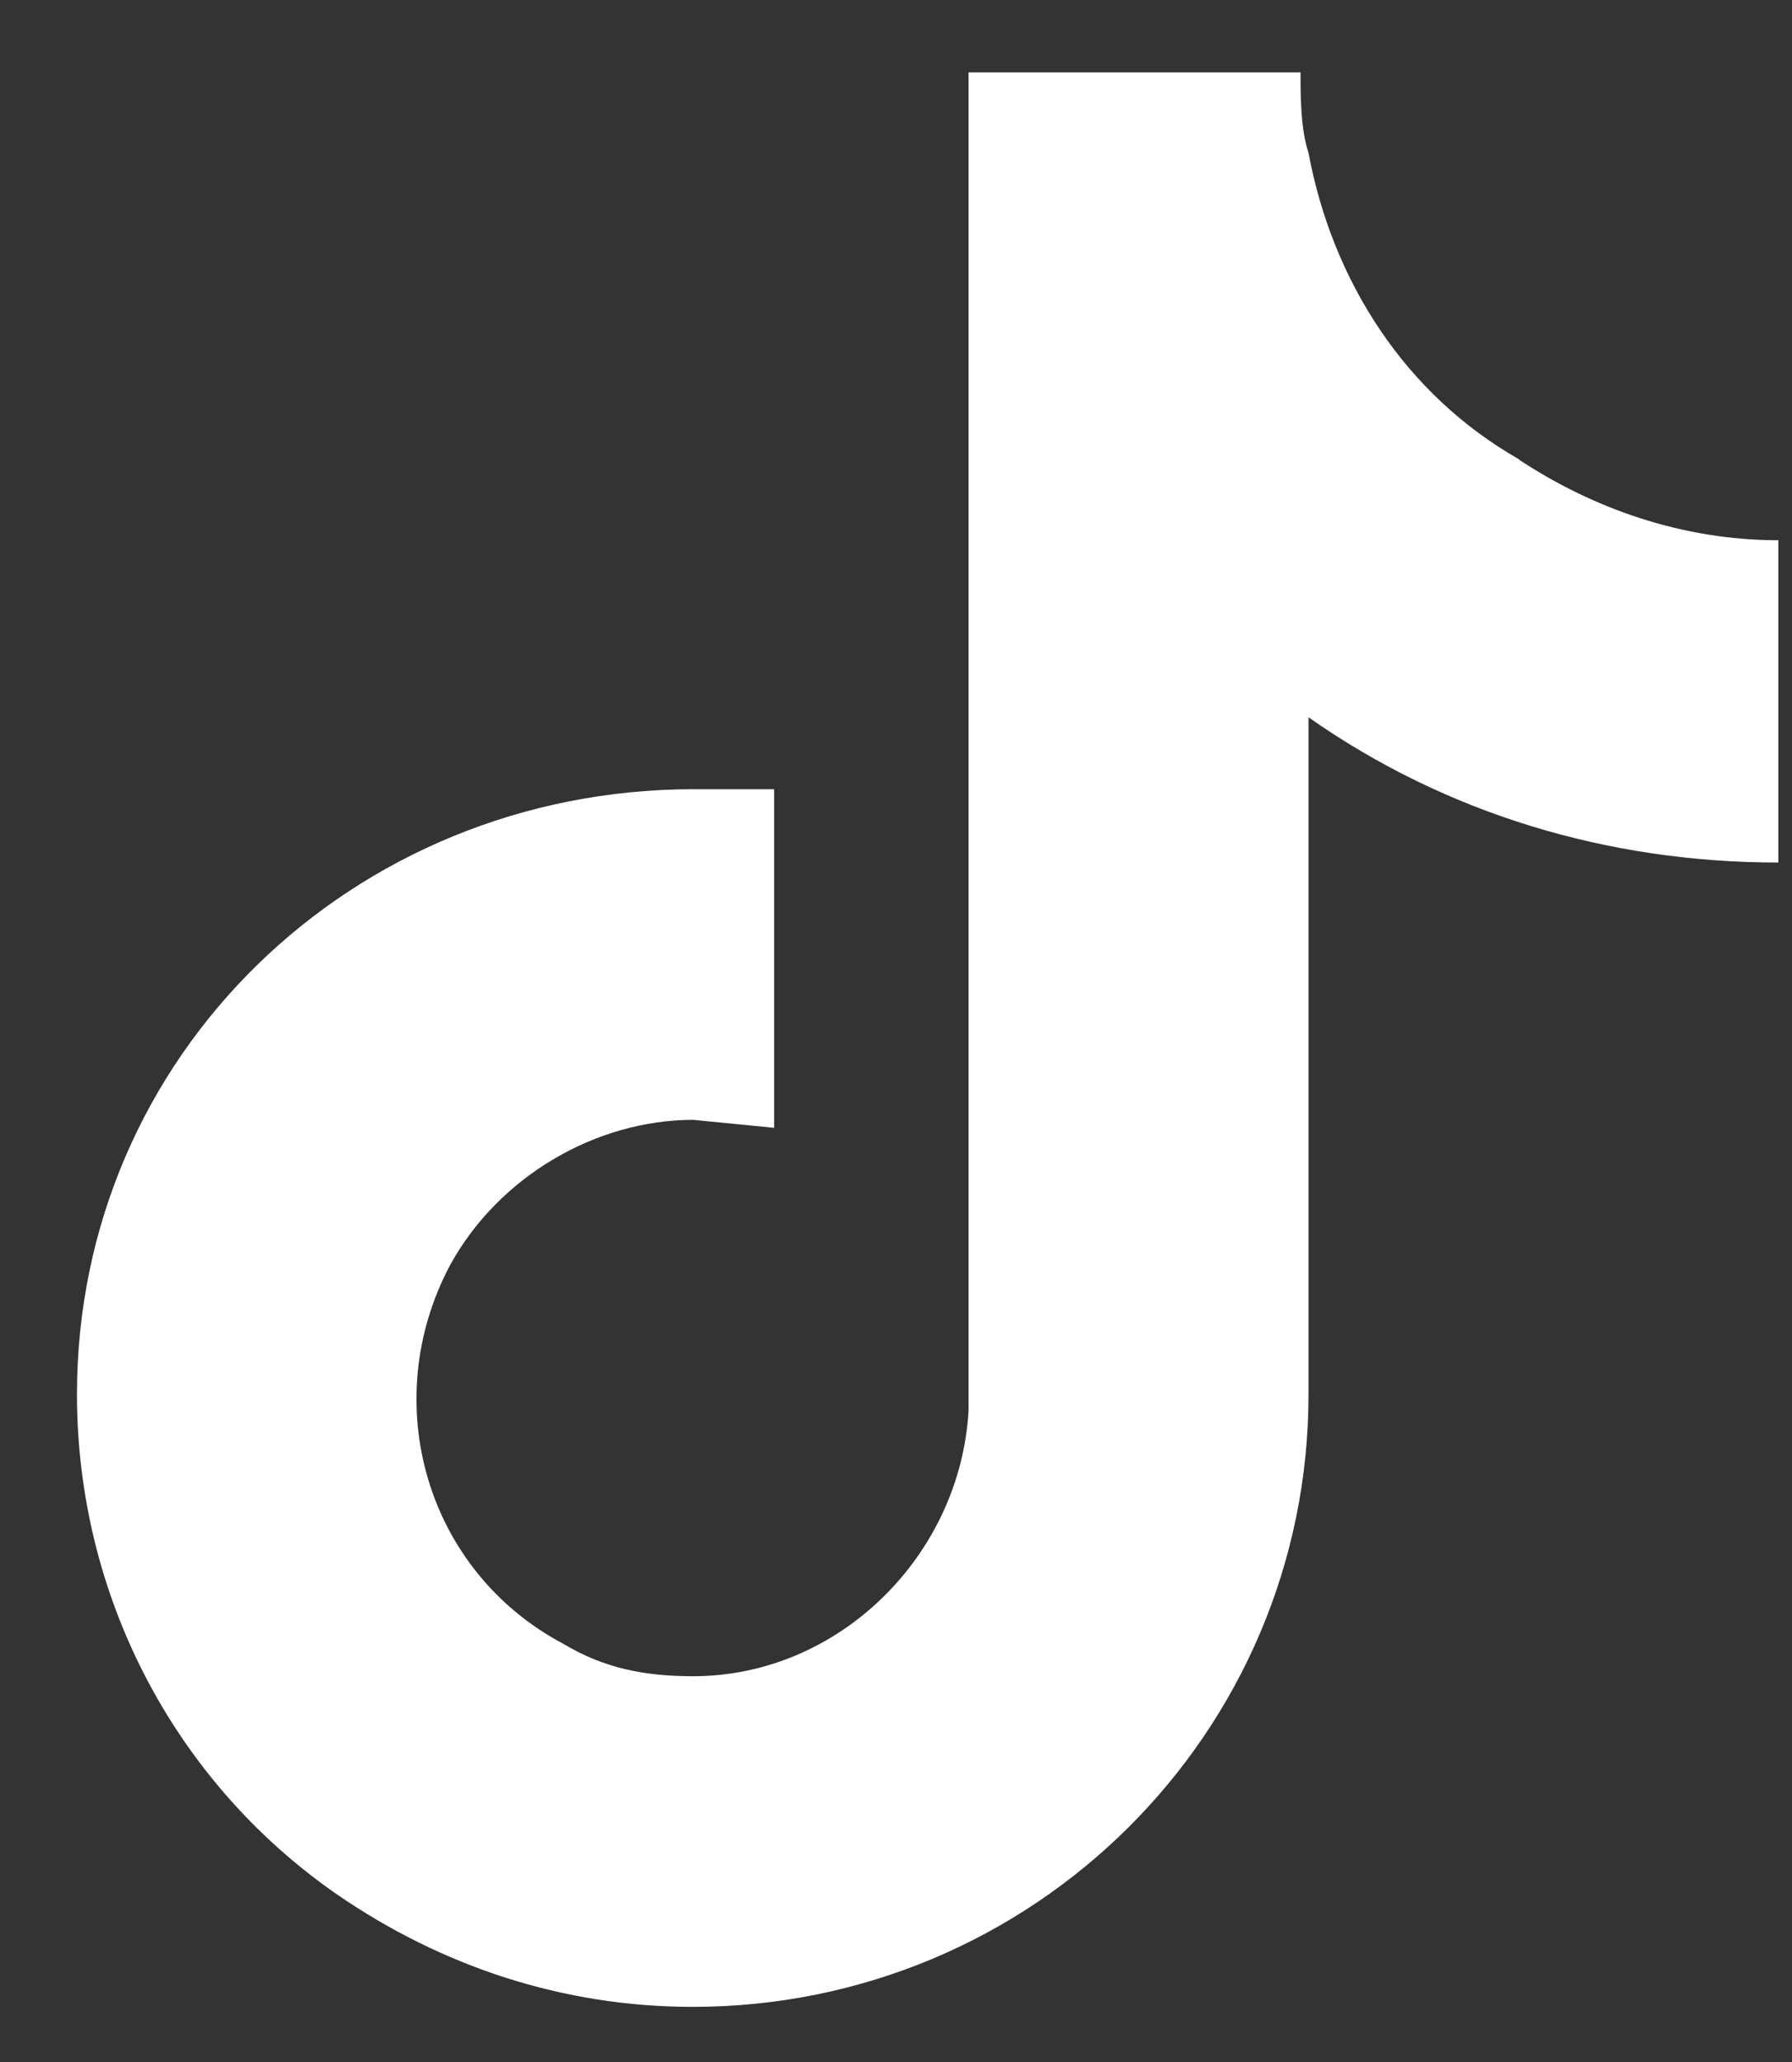 <svg width="20" height="23" viewBox="0 0 20 23" fill="none" xmlns="http://www.w3.org/2000/svg">
<rect x="0" y="0" width="20" height="23" fill="#333333" stroke="none"/>
<path d="M16.953 5.123C15.687 4.402 14.873 3.143 14.604 1.706C14.515 1.435 14.515 1.078 14.515 0.807H10.81V15.73C10.72 17.349 9.364 18.697 7.736 18.697C7.194 18.697 6.742 18.608 6.29 18.337C4.756 17.527 4.21 15.64 5.024 14.11C5.566 13.122 6.653 12.491 7.736 12.491L8.64 12.58V8.803H7.736C3.933 8.807 0.859 11.774 0.859 15.552C0.859 17.798 1.942 19.867 3.754 21.126C4.93 21.936 6.286 22.385 7.732 22.385C11.53 22.385 14.604 19.329 14.604 15.552V8.001C16.139 9.078 17.951 9.621 19.848 9.621V6.026C18.765 6.026 17.768 5.665 16.953 5.127V5.123Z" fill="white"/>
</svg>
